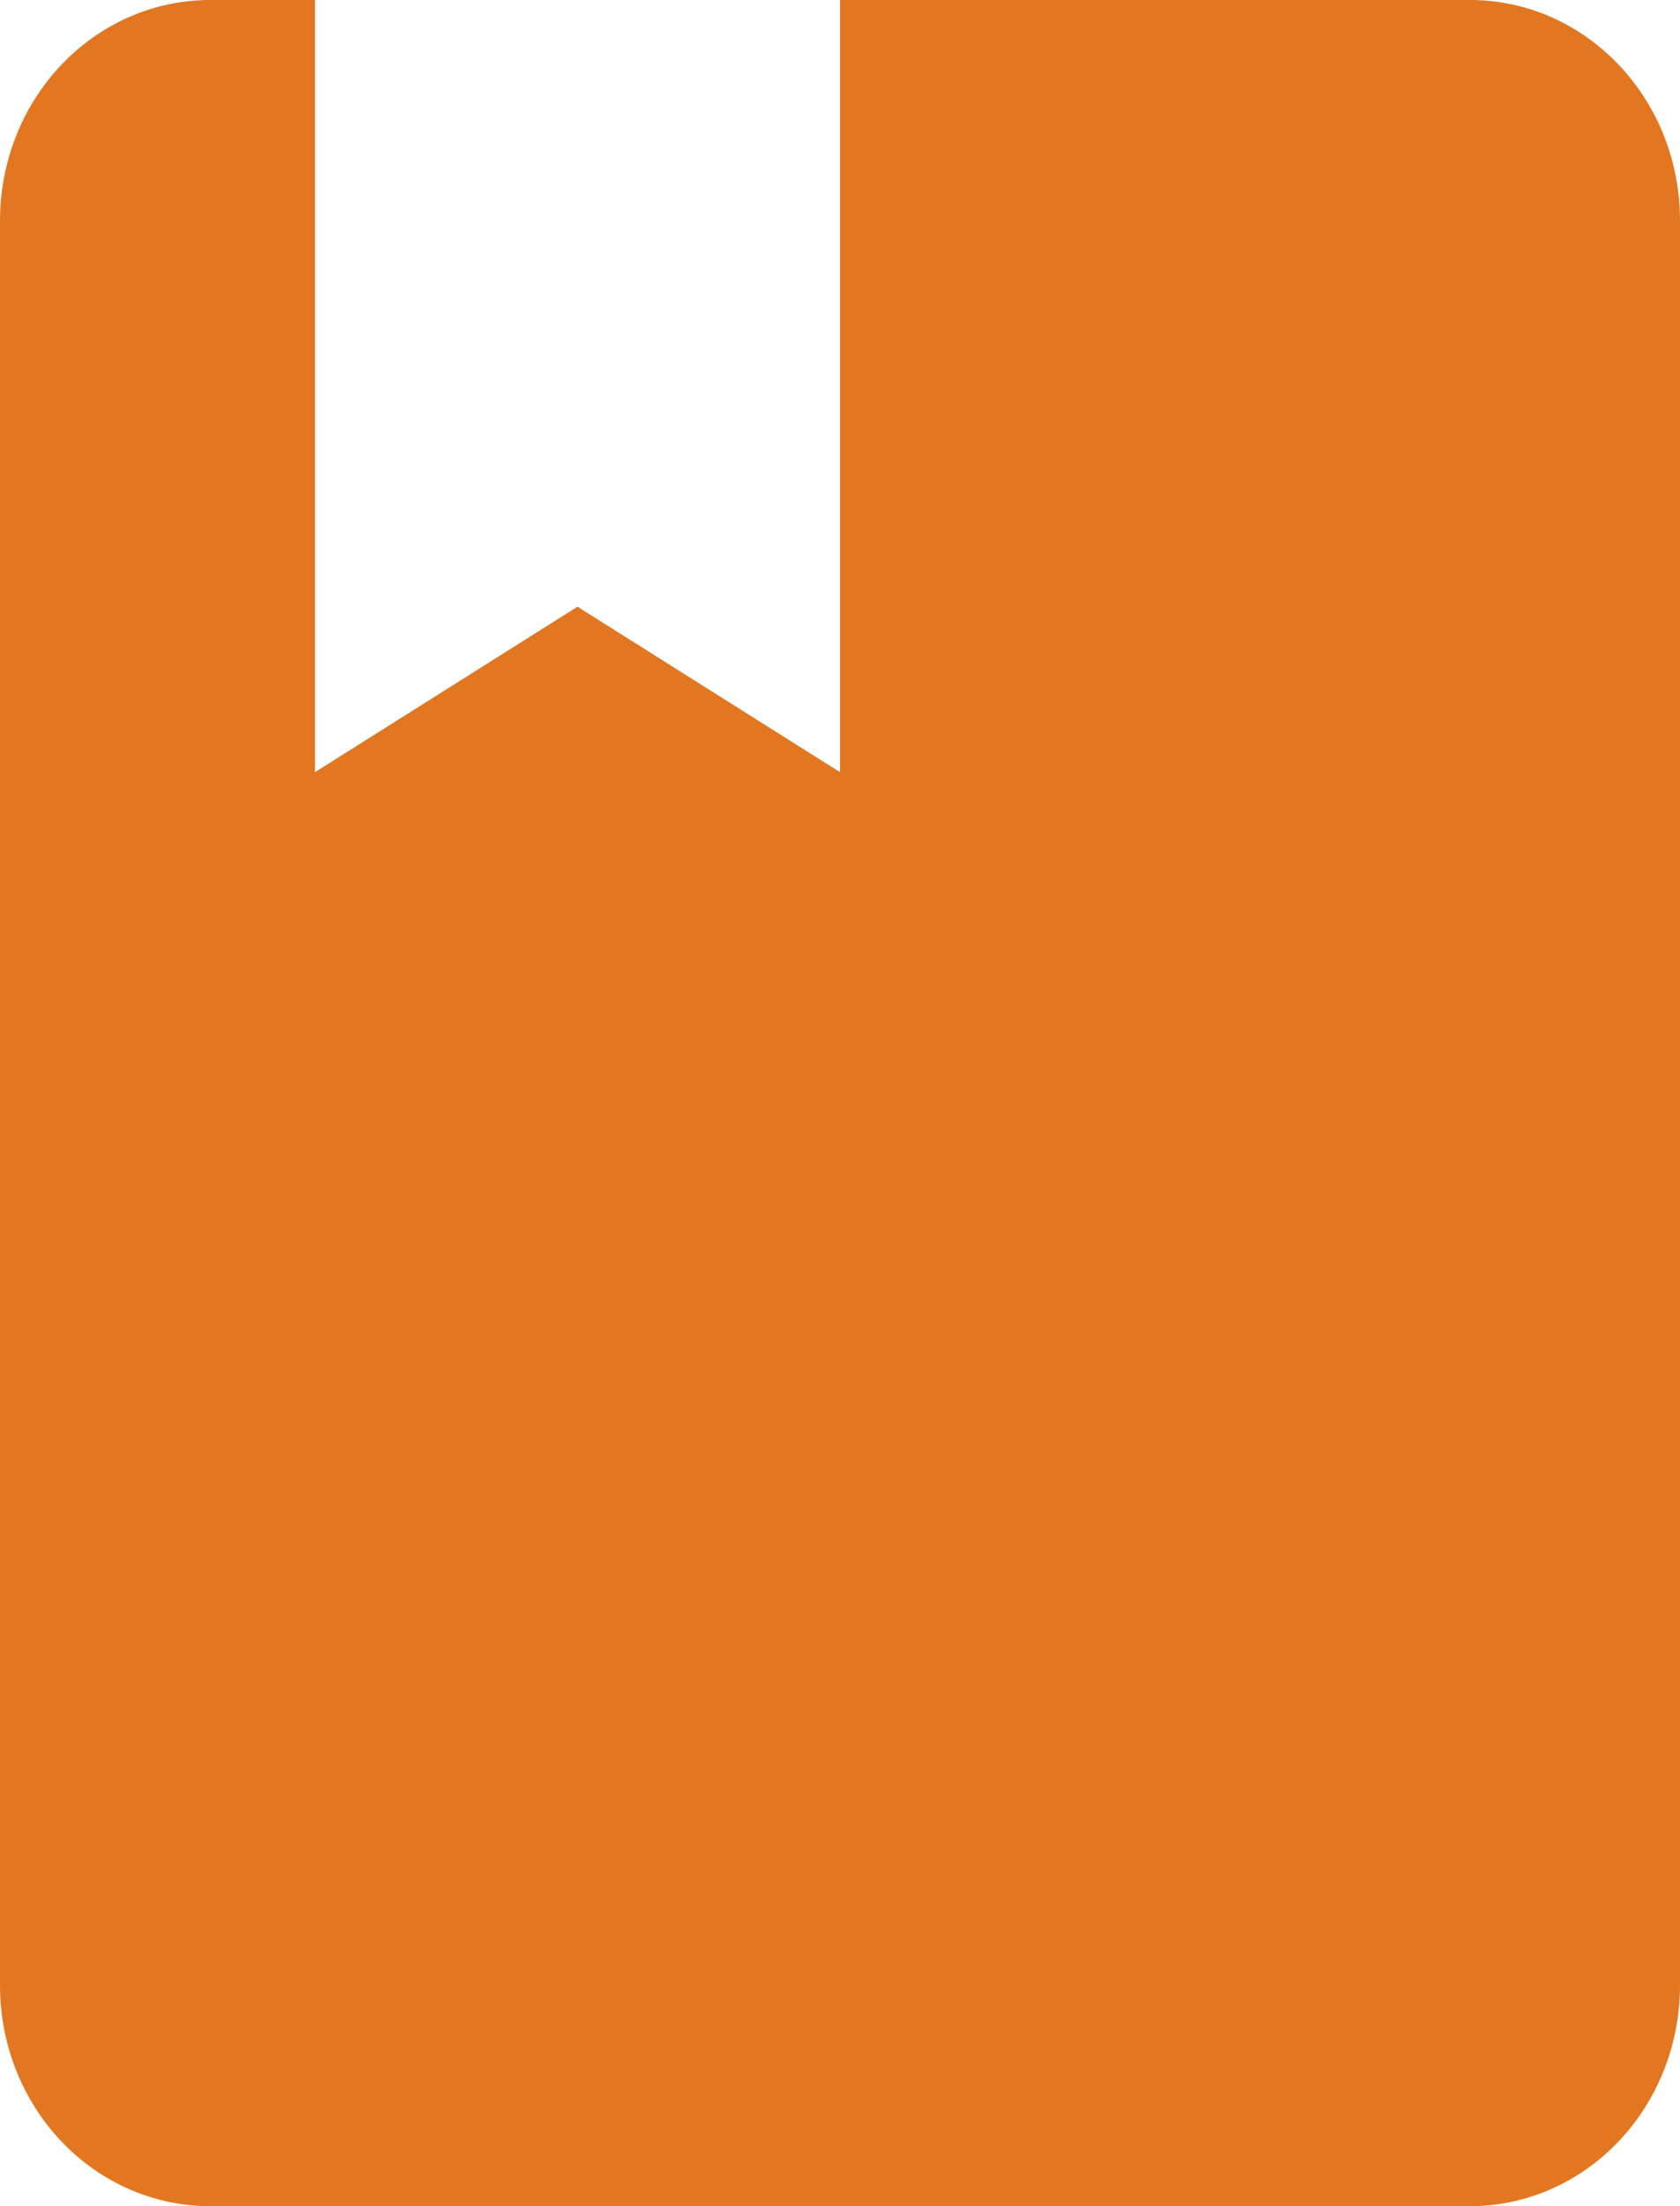 <svg width="16" height="21" viewBox="0 0 16 21" fill="none" xmlns="http://www.w3.org/2000/svg">
<path fill-rule="evenodd" clip-rule="evenodd" d="M14 21C14.53 21 15.039 20.779 15.414 20.385C15.789 19.991 16 19.457 16 18.9V2.1C16 0.934 15.1 0 14 0H8V7.35L5.5 5.775L3 7.35V0H2C1.47 0 0.961 0.221 0.586 0.615C0.211 1.009 0 1.543 0 2.1V18.9C0 19.457 0.211 19.991 0.586 20.385C0.961 20.779 1.47 21 2 21H14Z" fill="#E37721"/>
</svg>
